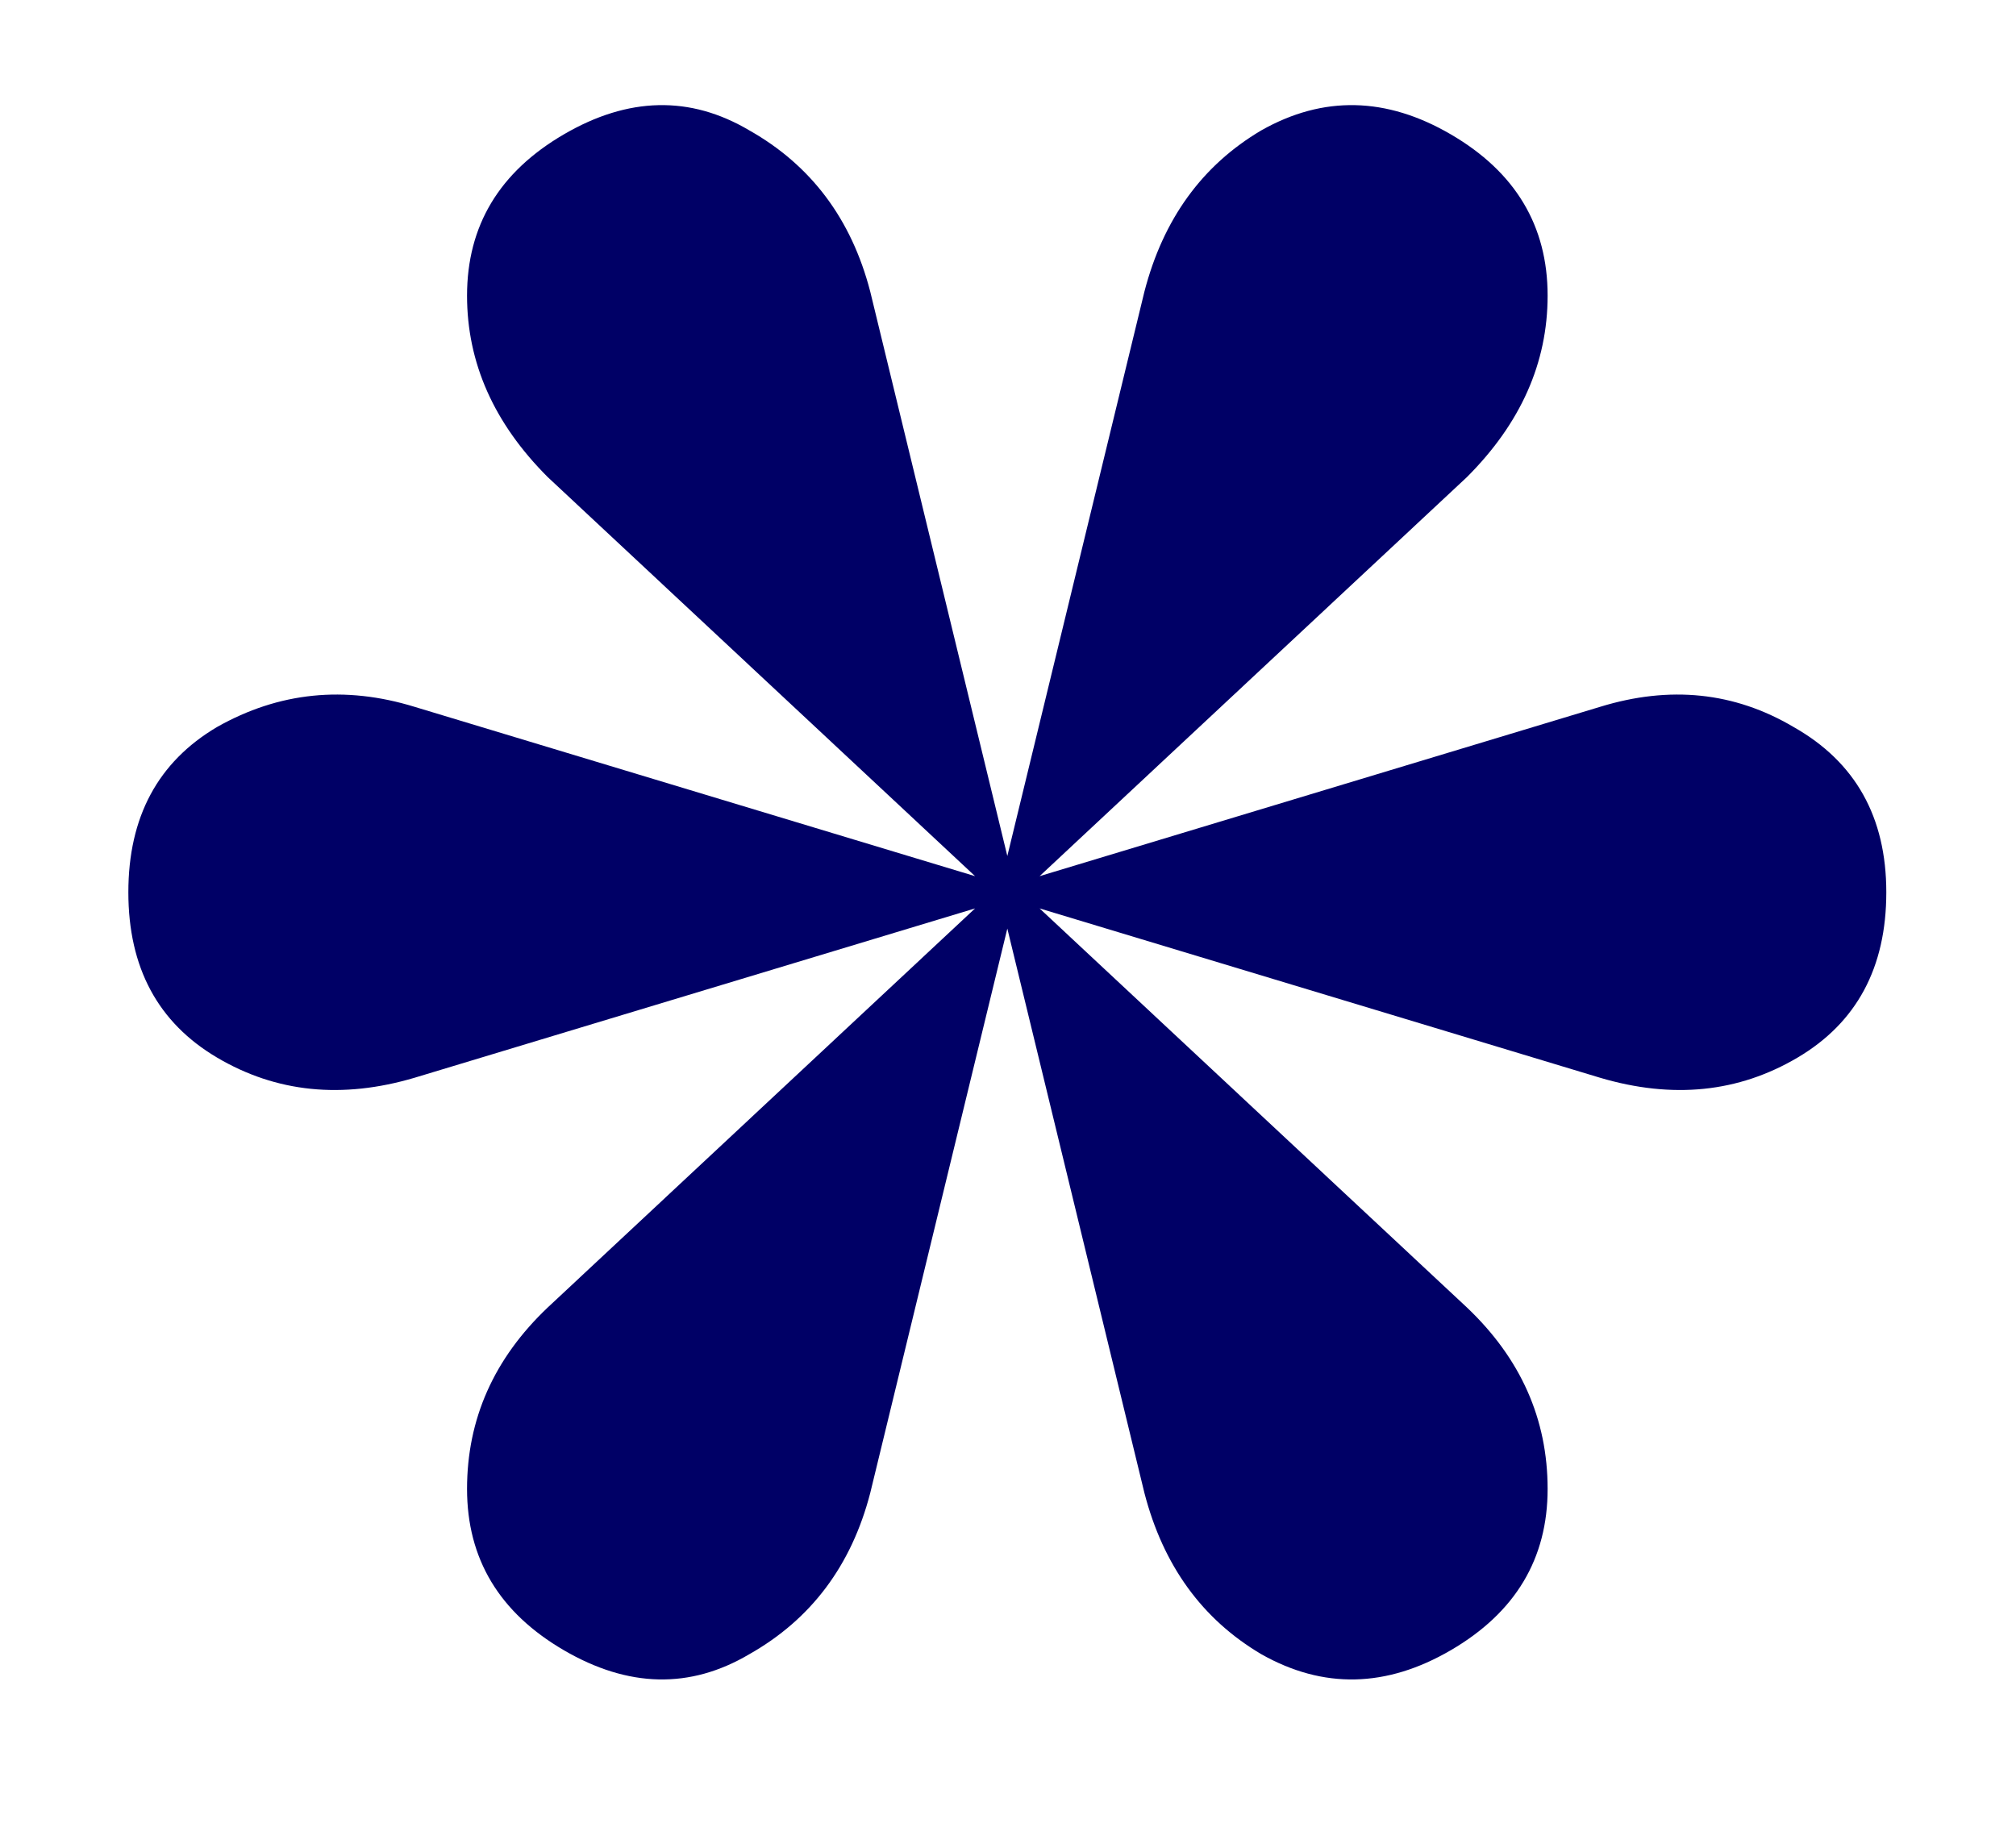 <?xml version="1.0" encoding="UTF-8"?> <svg xmlns="http://www.w3.org/2000/svg" width="12" height="11" viewBox="0 0 12 11" fill="none"><path d="M6.188 5.216L5.996 5.096L6.812 1.736C6.924 1.304 7.156 0.984 7.508 0.776C7.876 0.568 8.252 0.576 8.636 0.8C9.02 1.024 9.212 1.344 9.212 1.76C9.212 2.16 9.052 2.52 8.732 2.84L6.188 5.216ZM3.356 9.824C2.972 9.6 2.78 9.28 2.78 8.864C2.78 8.448 2.94 8.088 3.26 7.784L5.804 5.408L5.996 5.528L5.18 8.888C5.068 9.32 4.828 9.64 4.46 9.848C4.108 10.056 3.74 10.048 3.356 9.824ZM2.468 6.416C2.036 6.544 1.644 6.504 1.292 6.296C0.94 6.088 0.764 5.76 0.764 5.312C0.764 4.864 0.94 4.536 1.292 4.328C1.66 4.12 2.052 4.08 2.468 4.208L5.804 5.216V5.408L2.468 6.416ZM8.636 9.824C8.252 10.048 7.876 10.056 7.508 9.848C7.156 9.64 6.924 9.32 6.812 8.888L5.996 5.528L6.188 5.408L8.732 7.784C9.052 8.088 9.212 8.448 9.212 8.864C9.212 9.28 9.02 9.6 8.636 9.824ZM5.996 5.528L5.804 5.408V5.216L5.996 5.096L6.188 5.216V5.408L5.996 5.528ZM5.804 5.216L3.26 2.84C2.94 2.52 2.78 2.16 2.78 1.76C2.78 1.344 2.972 1.024 3.356 0.8C3.74 0.576 4.108 0.568 4.46 0.776C4.828 0.984 5.068 1.304 5.18 1.736L5.996 5.096L5.804 5.216ZM9.524 6.416L6.188 5.408V5.216L9.524 4.208C9.94 4.08 10.324 4.12 10.676 4.328C11.044 4.536 11.228 4.864 11.228 5.312C11.228 5.76 11.052 6.088 10.7 6.296C10.348 6.504 9.956 6.544 9.524 6.416Z" fill="#000066"></path></svg> 
